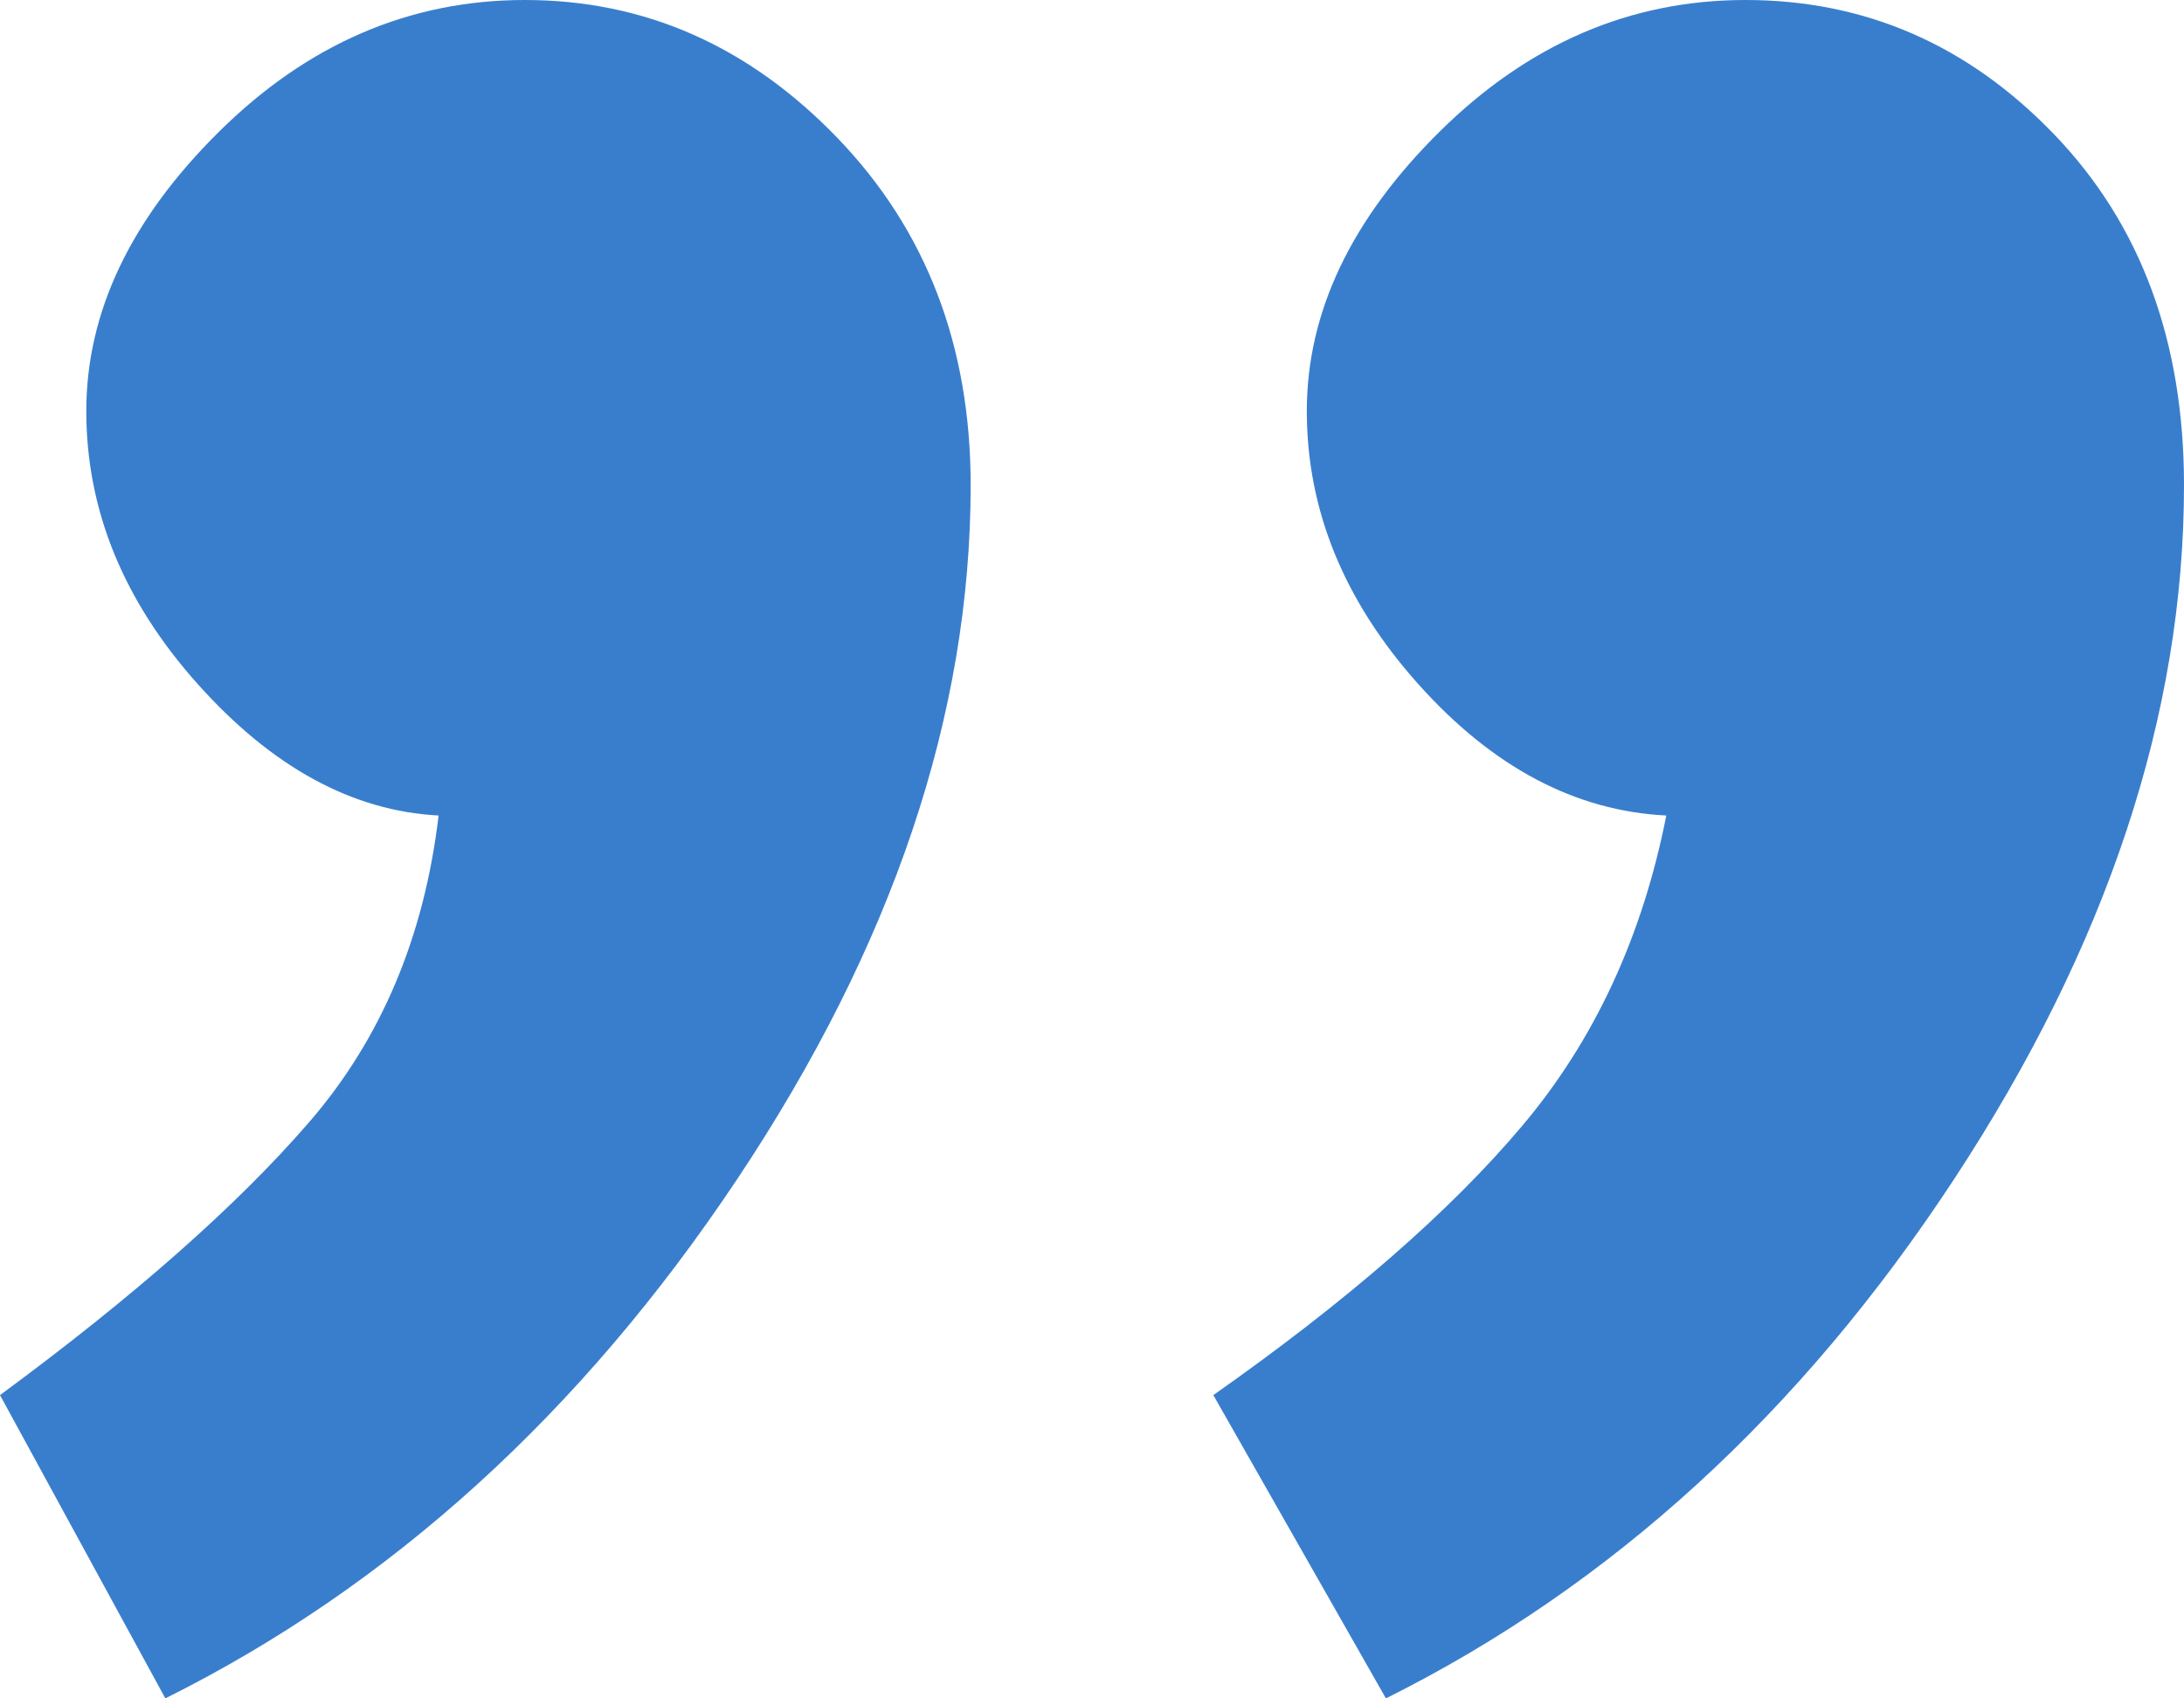 <svg width="45" height="35" viewBox="0 0 45 35" fill="none" xmlns="http://www.w3.org/2000/svg">
<path fill-rule="evenodd" clip-rule="evenodd" d="M10.815 0C13.284 0 15.432 0.949 17.259 2.847C19.086 4.745 20 7.13 20 10C20 14.722 18.395 19.491 15.185 24.306C11.975 29.12 8.049 32.685 3.407 35L0 28.75C2.765 26.713 4.889 24.838 6.37 23.125C7.852 21.412 8.741 19.306 9.037 16.806C7.259 16.713 5.605 15.81 4.074 14.097C2.543 12.384 1.778 10.509 1.778 8.472C1.778 6.435 2.691 4.514 4.519 2.708C6.346 0.903 8.444 0 10.815 0ZM35.963 0C38.432 0 40.556 0.926 42.333 2.778C44.111 4.63 45 7.037 45 10C45 14.722 43.42 19.491 40.259 24.306C37.099 29.12 33.198 32.685 28.556 35L25 28.75C27.765 26.805 29.889 24.954 31.37 23.194C32.852 21.435 33.84 19.306 34.333 16.806C32.457 16.713 30.753 15.81 29.222 14.097C27.691 12.384 26.926 10.509 26.926 8.472C26.926 6.435 27.84 4.514 29.667 2.708C31.494 0.903 33.593 0 35.963 0Z" fill="#397ECD"/>
</svg>
